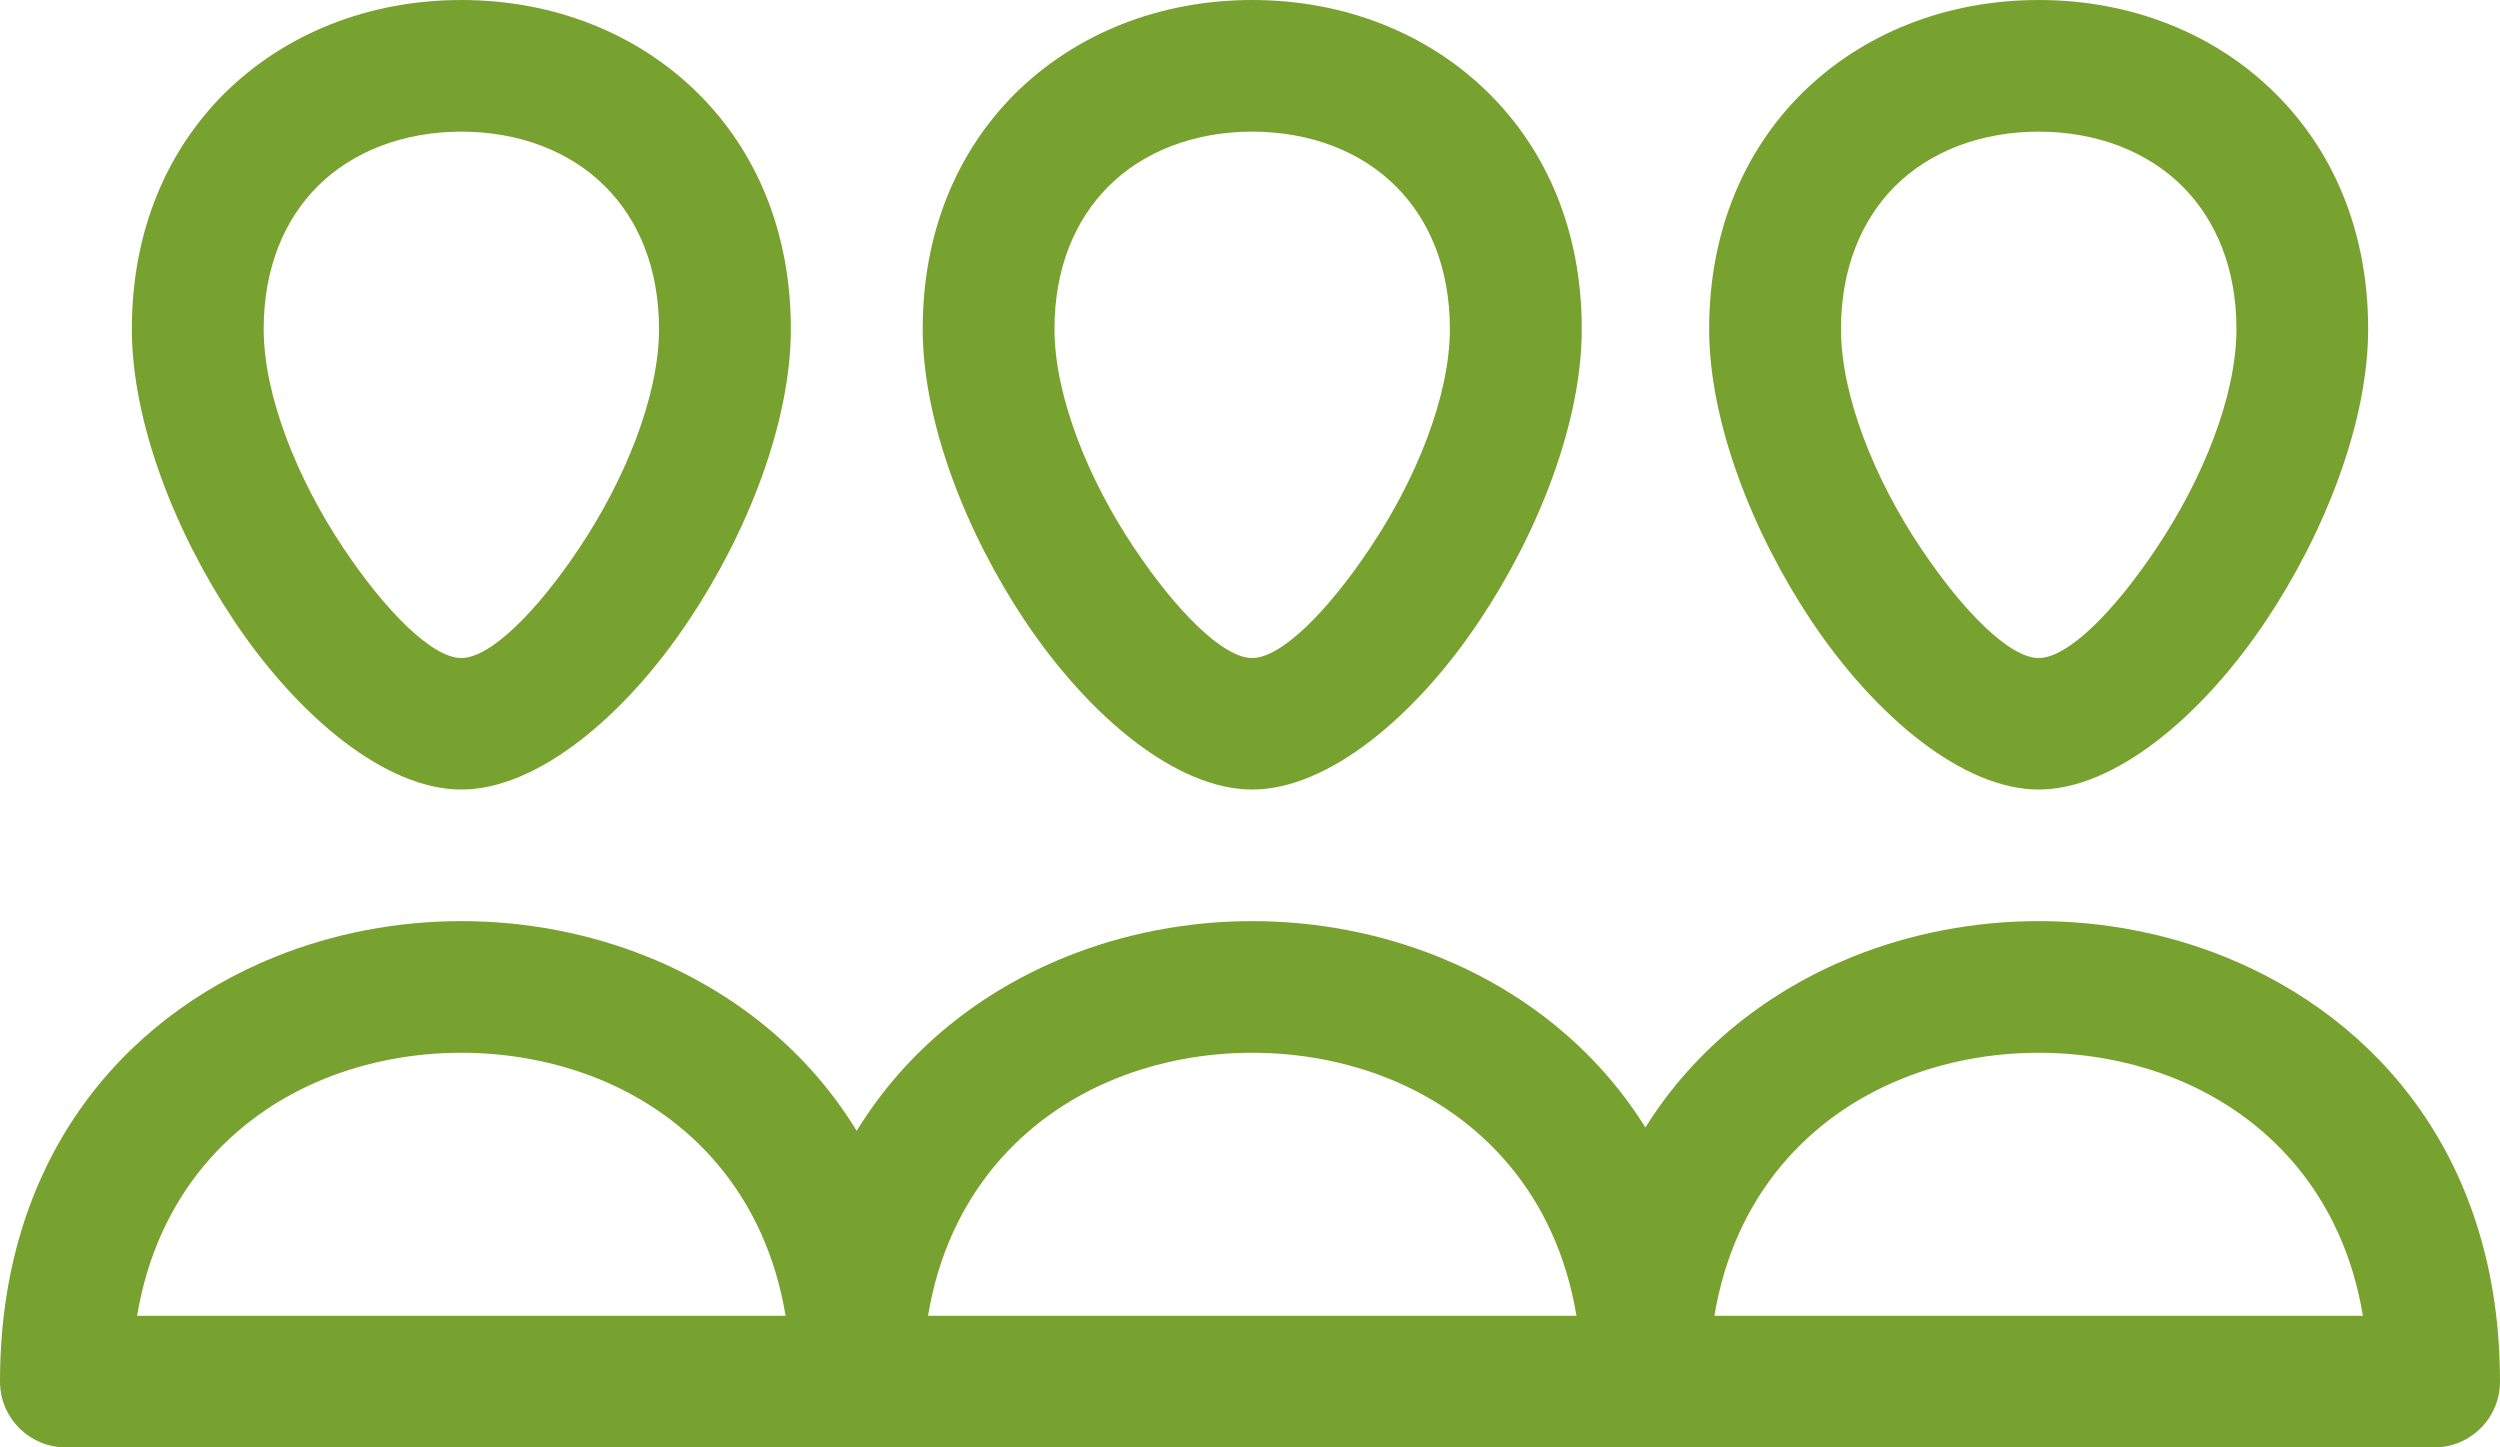 <svg width="38" height="22" viewBox="0 0 38 22" fill="none" xmlns="http://www.w3.org/2000/svg">
<path fill-rule="evenodd" clip-rule="evenodd" d="M7.012 0C8.415 0 9.695 0.508 10.616 1.425C11.487 2.291 12.021 3.51 12.021 5.001C12.021 6.424 11.357 8.103 10.47 9.43C9.488 10.903 8.157 12.001 7.012 12.001C5.868 12.001 4.537 10.903 3.554 9.43C2.669 8.103 2.004 6.424 2.004 5.001C2.004 3.51 2.539 2.291 3.408 1.423C4.331 0.508 5.61 0 7.012 0ZM25.01 17.137C25.77 15.922 26.888 15.059 28.153 14.545C29.052 14.183 30.021 14.001 30.988 14.001C31.953 14.001 32.924 14.183 33.821 14.545C36.166 15.495 38 17.649 38 21.001C38 21.553 37.551 22.001 36.999 22.001H1.003C0.45 22.001 0 21.553 0 21.001C0 17.647 1.834 15.495 4.179 14.545C5.076 14.183 6.047 14.001 7.012 14.001C7.979 14.001 8.95 14.183 9.847 14.545C11.132 15.065 12.264 15.948 13.022 17.189C13.783 15.946 14.915 15.065 16.2 14.545C17.097 14.183 18.068 14.001 19.033 14.001C20 14.001 20.969 14.183 21.868 14.545C23.134 15.057 24.251 15.922 25.01 17.137ZM28.906 16.398C27.502 16.966 26.363 18.165 26.059 20H35.916C35.613 18.165 34.472 16.966 33.071 16.398C32.418 16.134 31.705 16.002 30.988 16.002C30.271 16.002 29.557 16.134 28.906 16.398ZM30.988 0C32.392 0 33.671 0.508 34.59 1.425C35.461 2.291 35.996 3.51 35.996 5.001C35.996 6.424 35.331 8.103 34.446 9.43C33.463 10.903 32.132 12.001 30.988 12.001C29.845 12.001 28.512 10.903 27.528 9.43C26.645 8.103 25.979 6.424 25.979 5.001C25.979 3.51 26.515 2.291 27.384 1.423C28.305 0.508 29.585 0 30.988 0ZM33.177 2.836C32.638 2.297 31.861 2.001 30.988 2.001C30.115 2.001 29.336 2.297 28.8 2.834C28.295 3.342 27.983 4.078 27.983 5.001C27.983 6.024 28.502 7.294 29.192 8.325C29.835 9.288 30.544 10.002 30.988 10.002C31.433 10.002 32.142 9.288 32.78 8.329C33.475 7.294 33.994 6.024 33.994 5.001C33.994 4.078 33.681 3.342 33.177 2.836ZM16.951 16.398C15.549 16.966 14.41 18.165 14.106 20H23.962C23.658 18.165 22.519 16.966 21.117 16.398C20.465 16.134 19.75 16.002 19.033 16.002C18.316 16.002 17.604 16.134 16.951 16.398ZM19.033 0C20.437 0 21.716 0.508 22.637 1.425C23.508 2.291 24.043 3.51 24.043 5.001C24.043 6.424 23.378 8.103 22.491 9.43C21.51 10.903 20.178 12.001 19.033 12.001C17.89 12.001 16.558 10.903 15.575 9.43C14.69 8.103 14.025 6.424 14.025 5.001C14.025 3.51 14.56 2.291 15.429 1.423C16.352 0.508 17.631 0 19.033 0ZM21.221 2.836C20.685 2.297 19.908 2.001 19.033 2.001C18.16 2.001 17.383 2.297 16.847 2.834C16.34 3.342 16.028 4.078 16.028 5.001C16.028 6.024 16.546 7.294 17.237 8.325C17.88 9.288 18.59 10.002 19.033 10.002C19.477 10.002 20.186 9.288 20.825 8.329C21.52 7.294 22.038 6.024 22.038 5.001C22.038 4.078 21.728 3.342 21.221 2.836ZM4.929 16.398C3.528 16.966 2.389 18.165 2.084 20H11.941C11.637 18.165 10.498 16.966 9.096 16.398C8.443 16.134 7.729 16.002 7.012 16.002C6.295 16.002 5.582 16.134 4.929 16.398ZM9.2 2.836C8.664 2.297 7.887 2.001 7.012 2.001C6.139 2.001 5.362 2.297 4.825 2.834C4.319 3.342 4.008 4.078 4.008 5.001C4.008 6.024 4.527 7.294 5.216 8.325C5.858 9.288 6.569 10.002 7.012 10.002C7.456 10.002 8.167 9.288 8.806 8.329C9.498 7.294 10.017 6.024 10.017 5.001C10.017 4.078 9.707 3.342 9.2 2.836Z" fill="#78A22F"/>
</svg>
